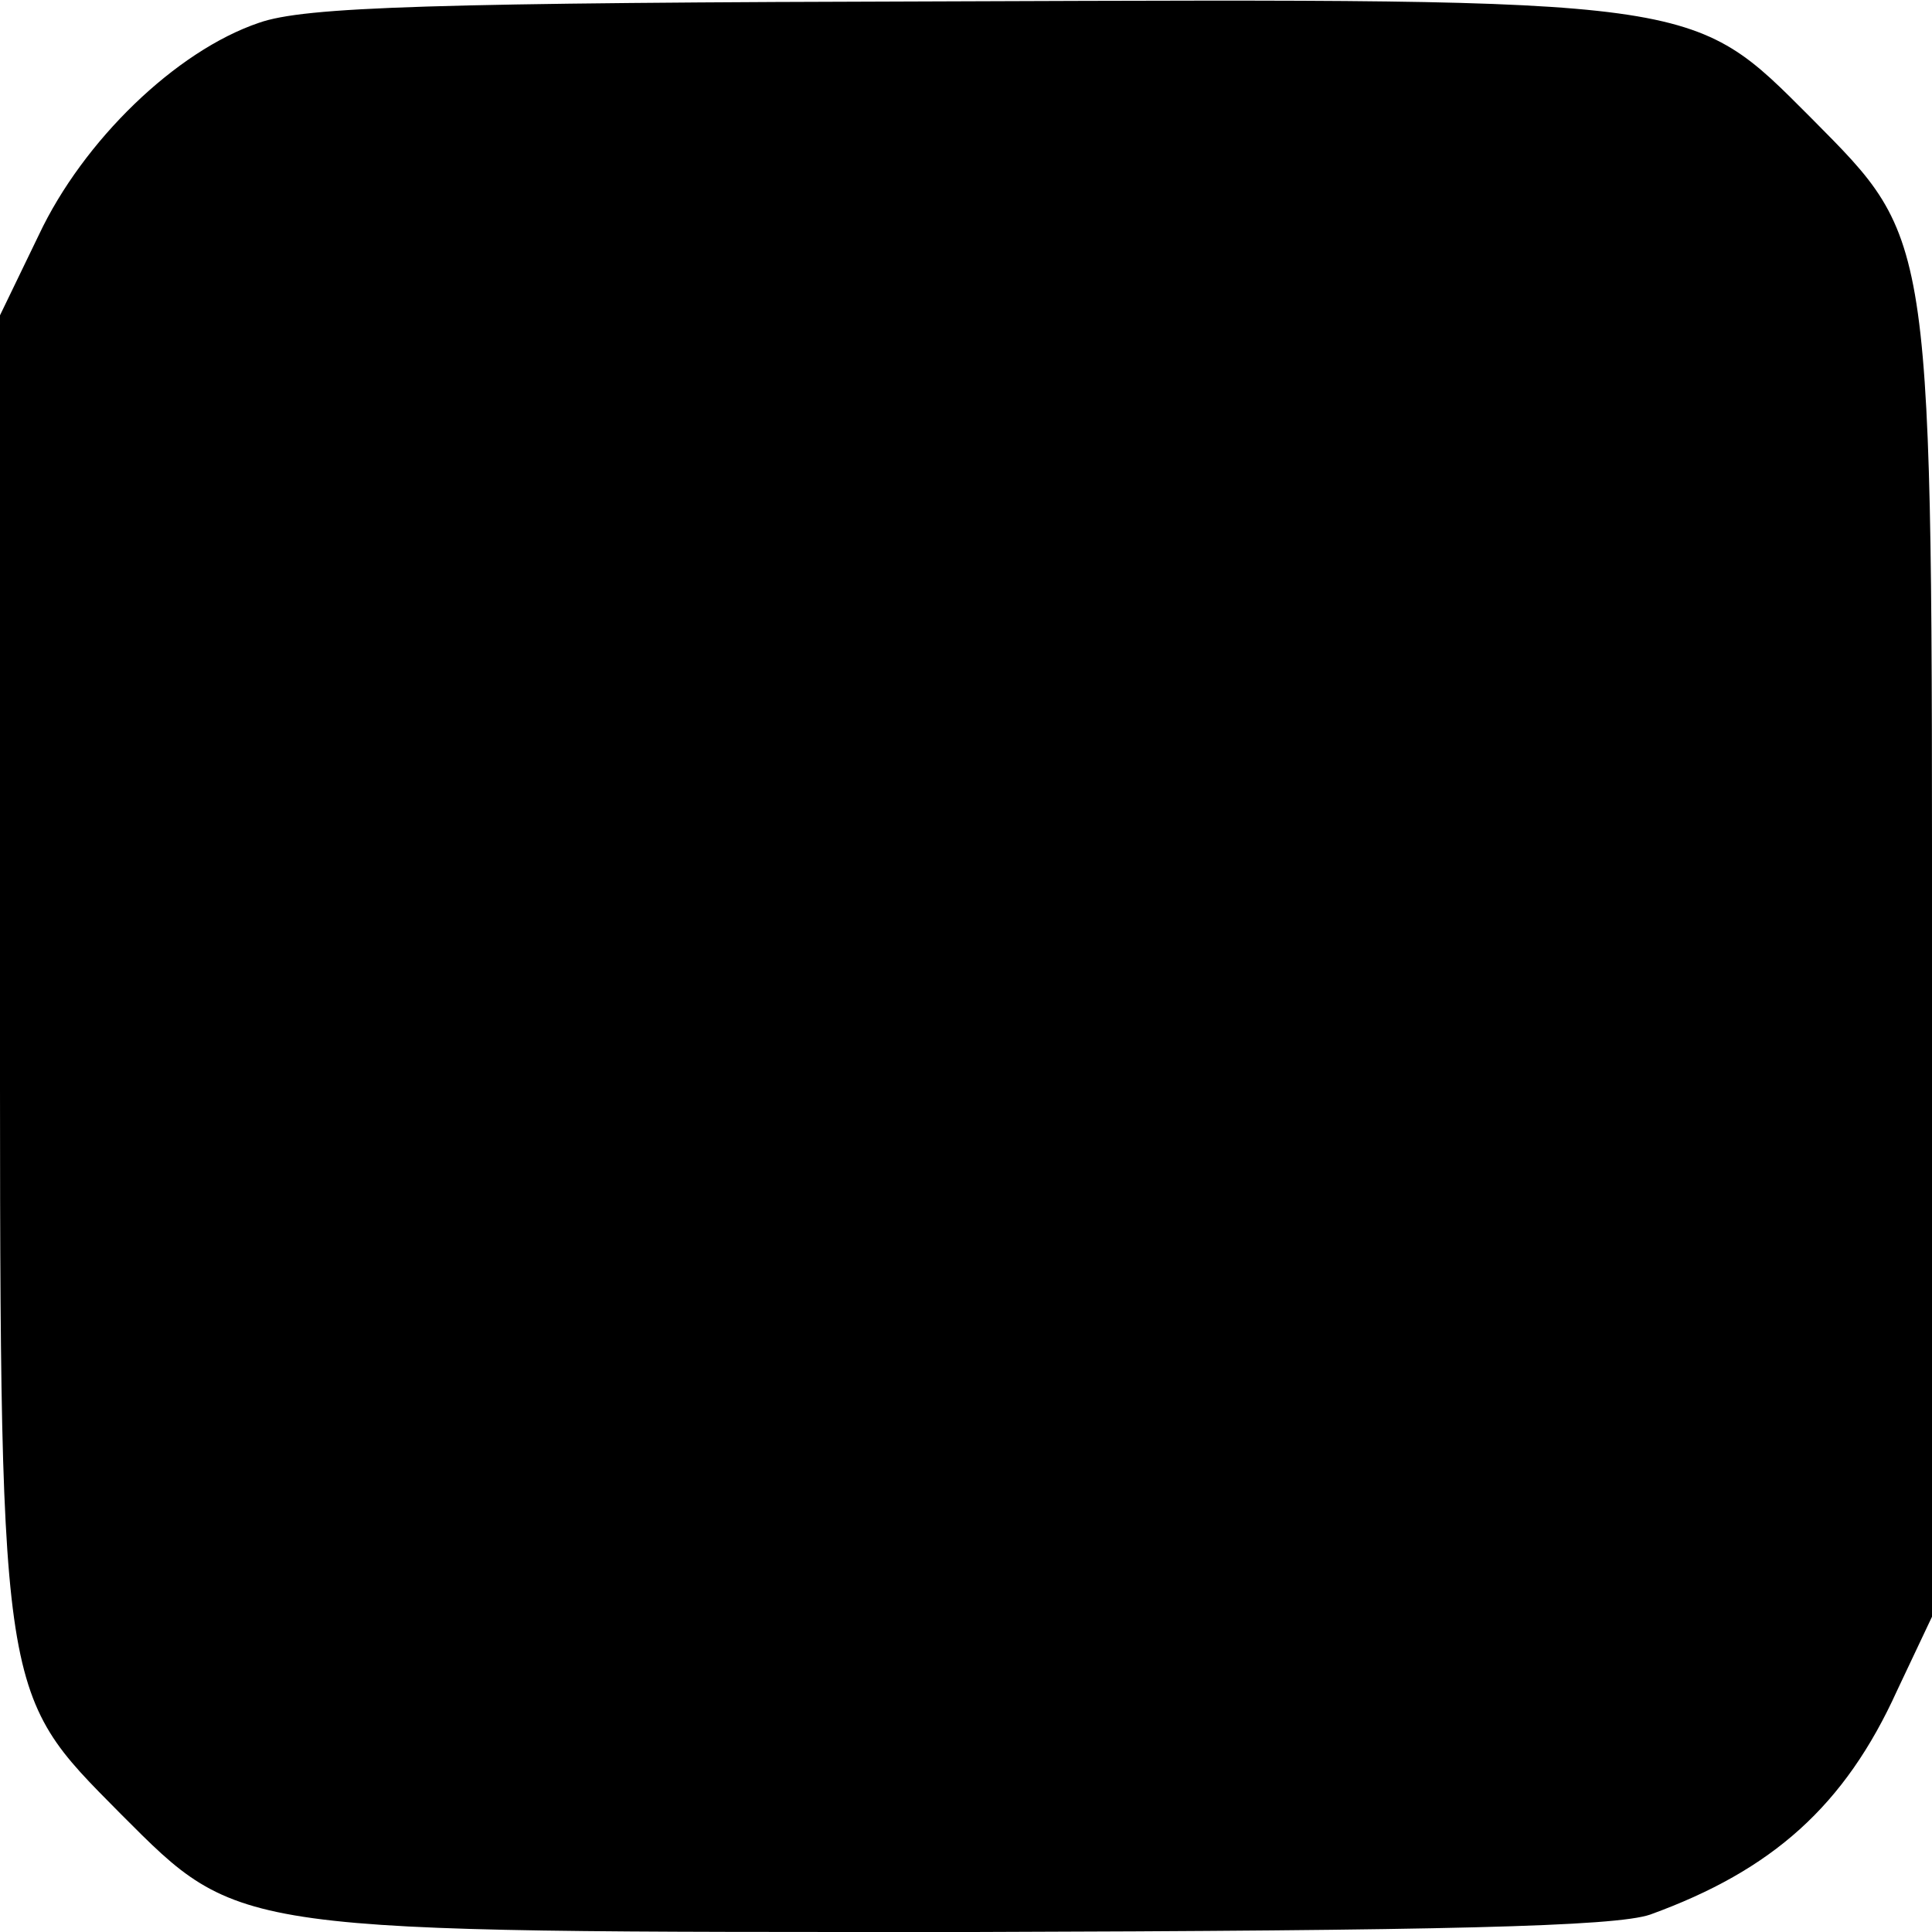 <?xml version="1.0" standalone="no"?>
<!DOCTYPE svg PUBLIC "-//W3C//DTD SVG 20010904//EN"
 "http://www.w3.org/TR/2001/REC-SVG-20010904/DTD/svg10.dtd">
<svg version="1.0" xmlns="http://www.w3.org/2000/svg"
 width="144pt" height="144pt" viewBox="0 0 144 144"
 preserveAspectRatio="xMidYMid meet">
<g transform="translate(0,144) scale(0.1,-0.1)"
fill="#000000" stroke="none">
<path d="M193 1423 c-62 -21 -131 -88 -164 -158 l-29 -60 0 -476 c0 -559 -2
-548 90 -641 90 -90 81 -88 635 -88 350 1 479 4 505 13 91 33 145 81 184 167
l26 55 0 476 c0 559 2 548 -90 641 -90 90 -80 89 -640 87 -389 -1 -483 -4
-517 -16z"/>
</g>
</svg>
